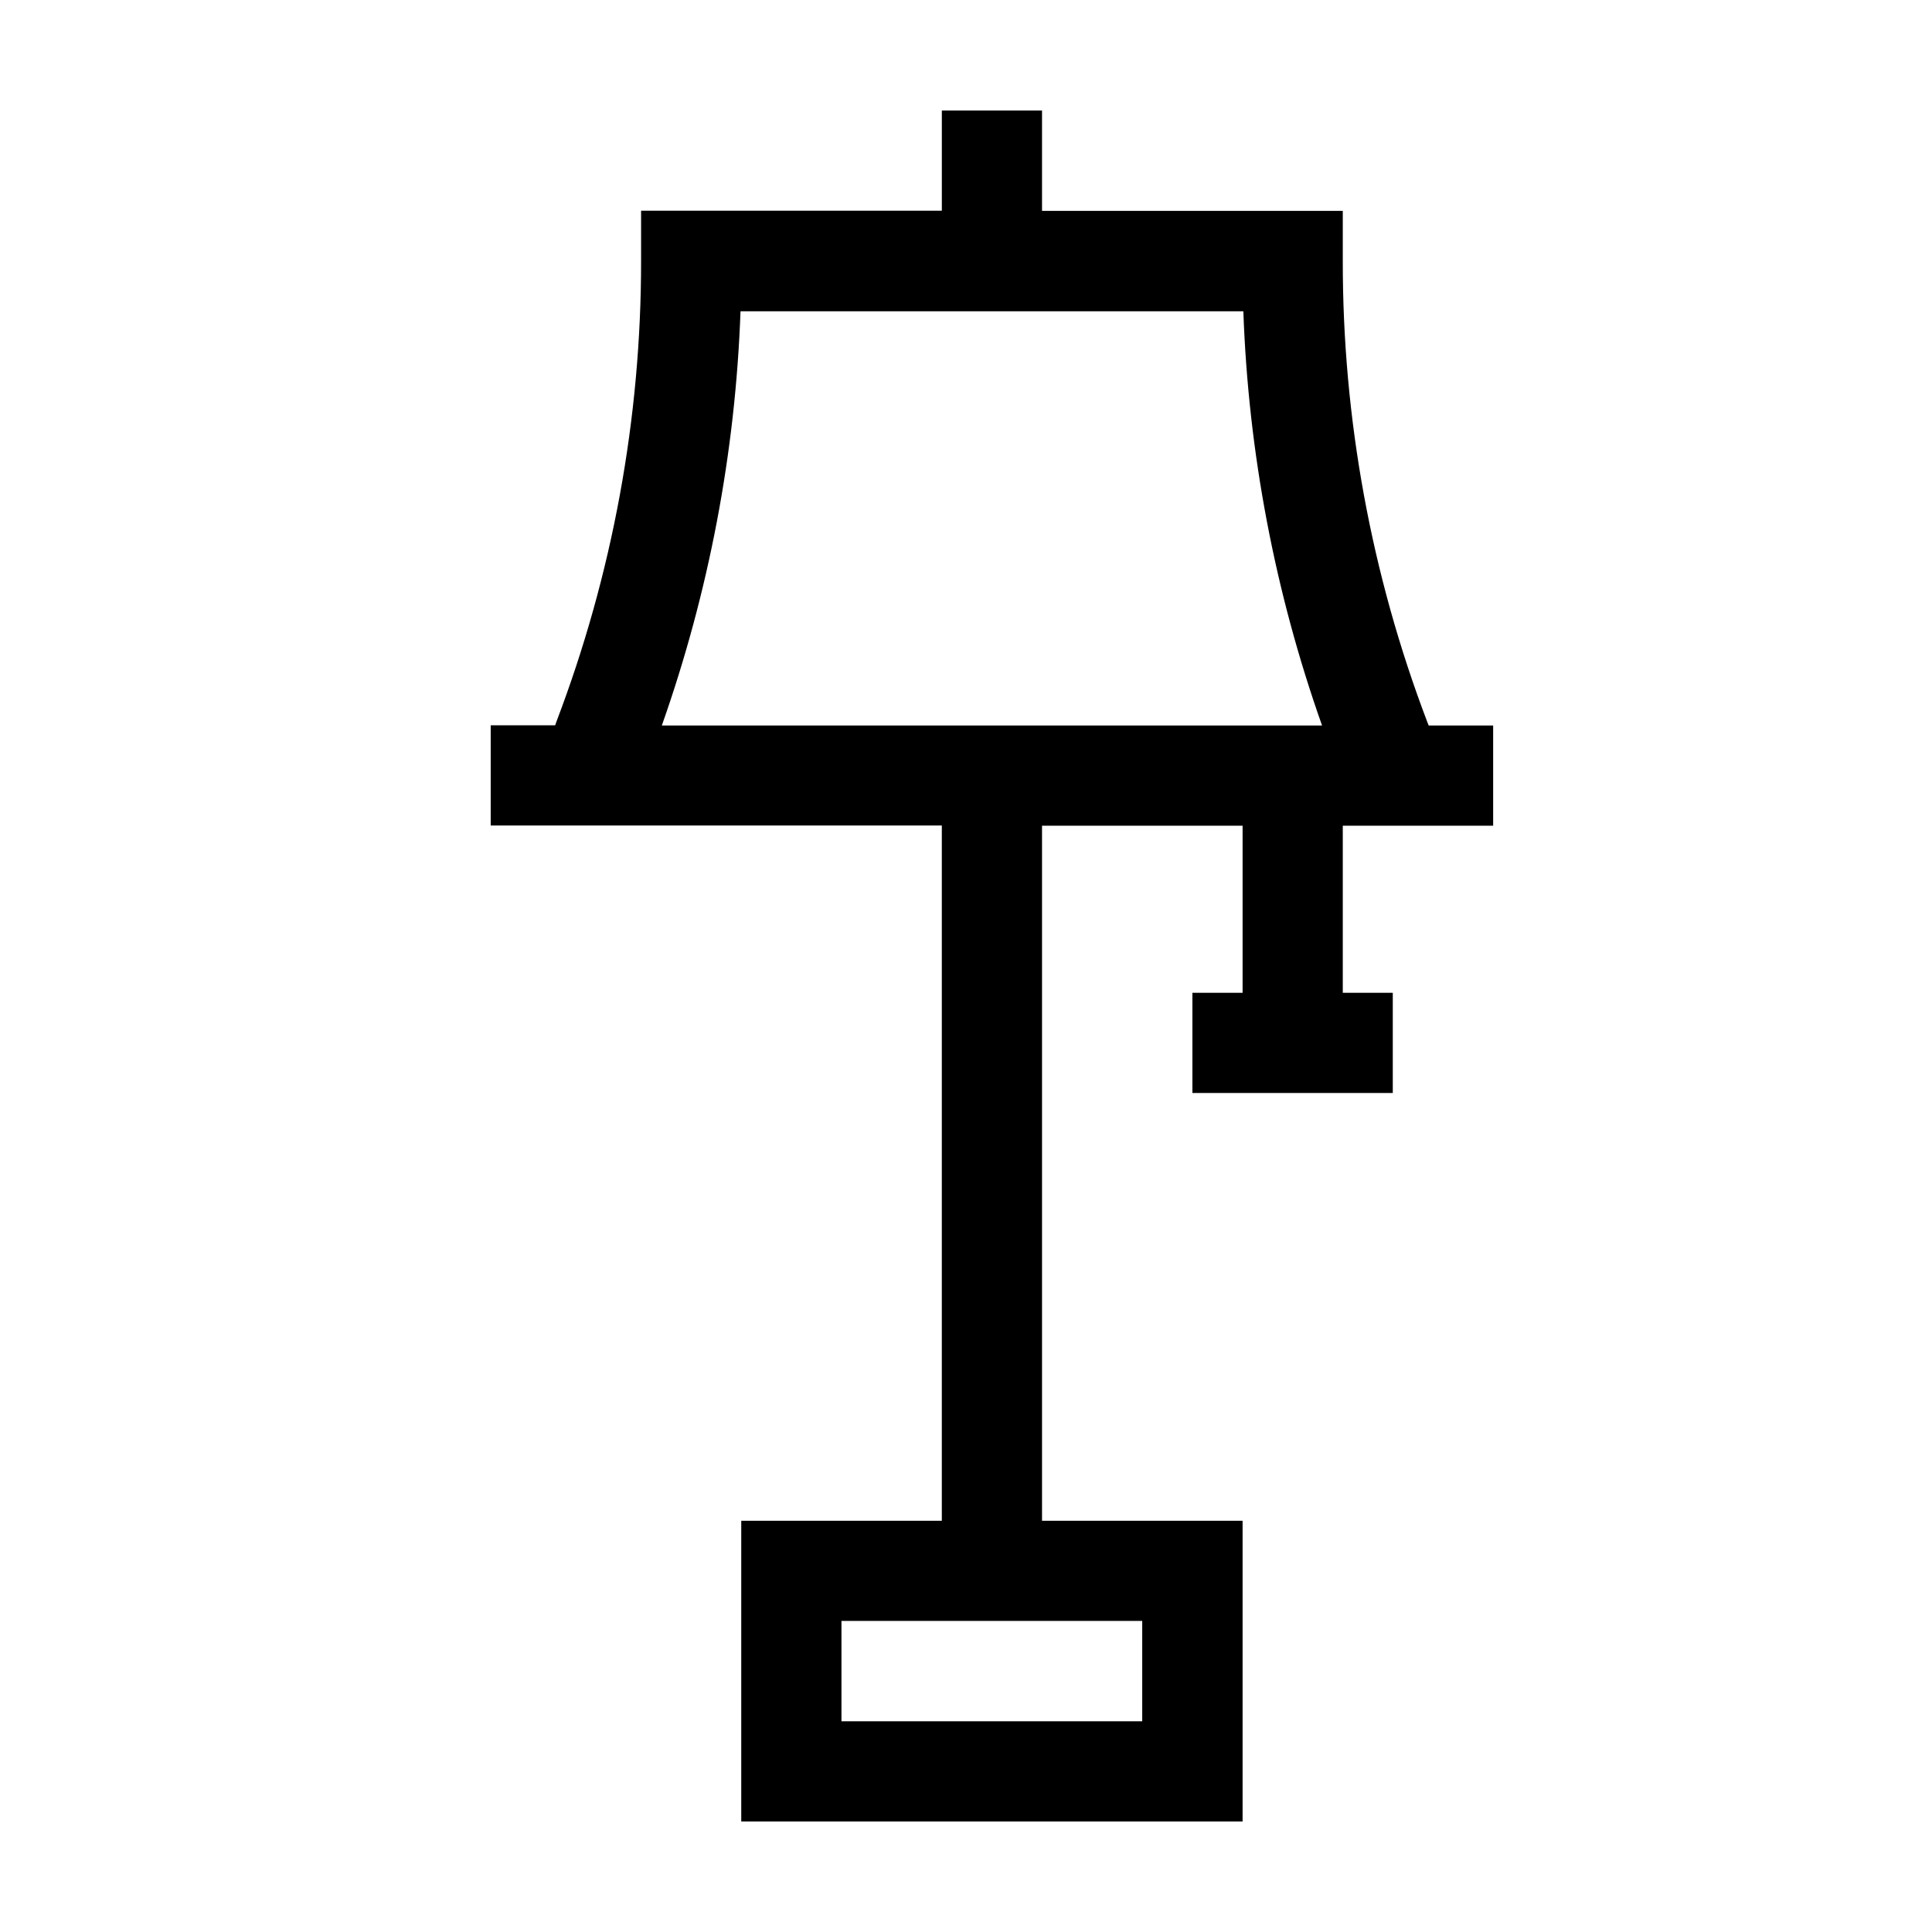 <?xml version="1.0" encoding="UTF-8"?>
<!-- Uploaded to: ICON Repo, www.svgrepo.com, Generator: ICON Repo Mixer Tools -->
<svg fill="#000000" width="800px" height="800px" version="1.1" viewBox="144 144 512 512" xmlns="http://www.w3.org/2000/svg">
 <path d="m539.7 362.82v-26.551h-17.078l-0.402-1.008c-14.824-38.988-22.406-80.359-22.367-122.07v-13.301h-79.703v-26.602h-26.551v26.551h-79.703v13.301c0.02 41.715-7.578 83.086-22.422 122.07l-0.352 1.008h-17.078v26.551h119.55v184.25h-53.152v79.699h132.86v-79.699h-53.152v-184.2h53.152v44.285h-13.301v26.551h53.102v-26.551h-13.25v-44.285zm-93 237.34h-79.703v-26.598h79.703zm-106.46-373.67h133.26c1.324 37.441 8.359 74.461 20.859 109.78h-174.97c12.473-35.324 19.508-72.34 20.855-109.78z"/>
</svg>